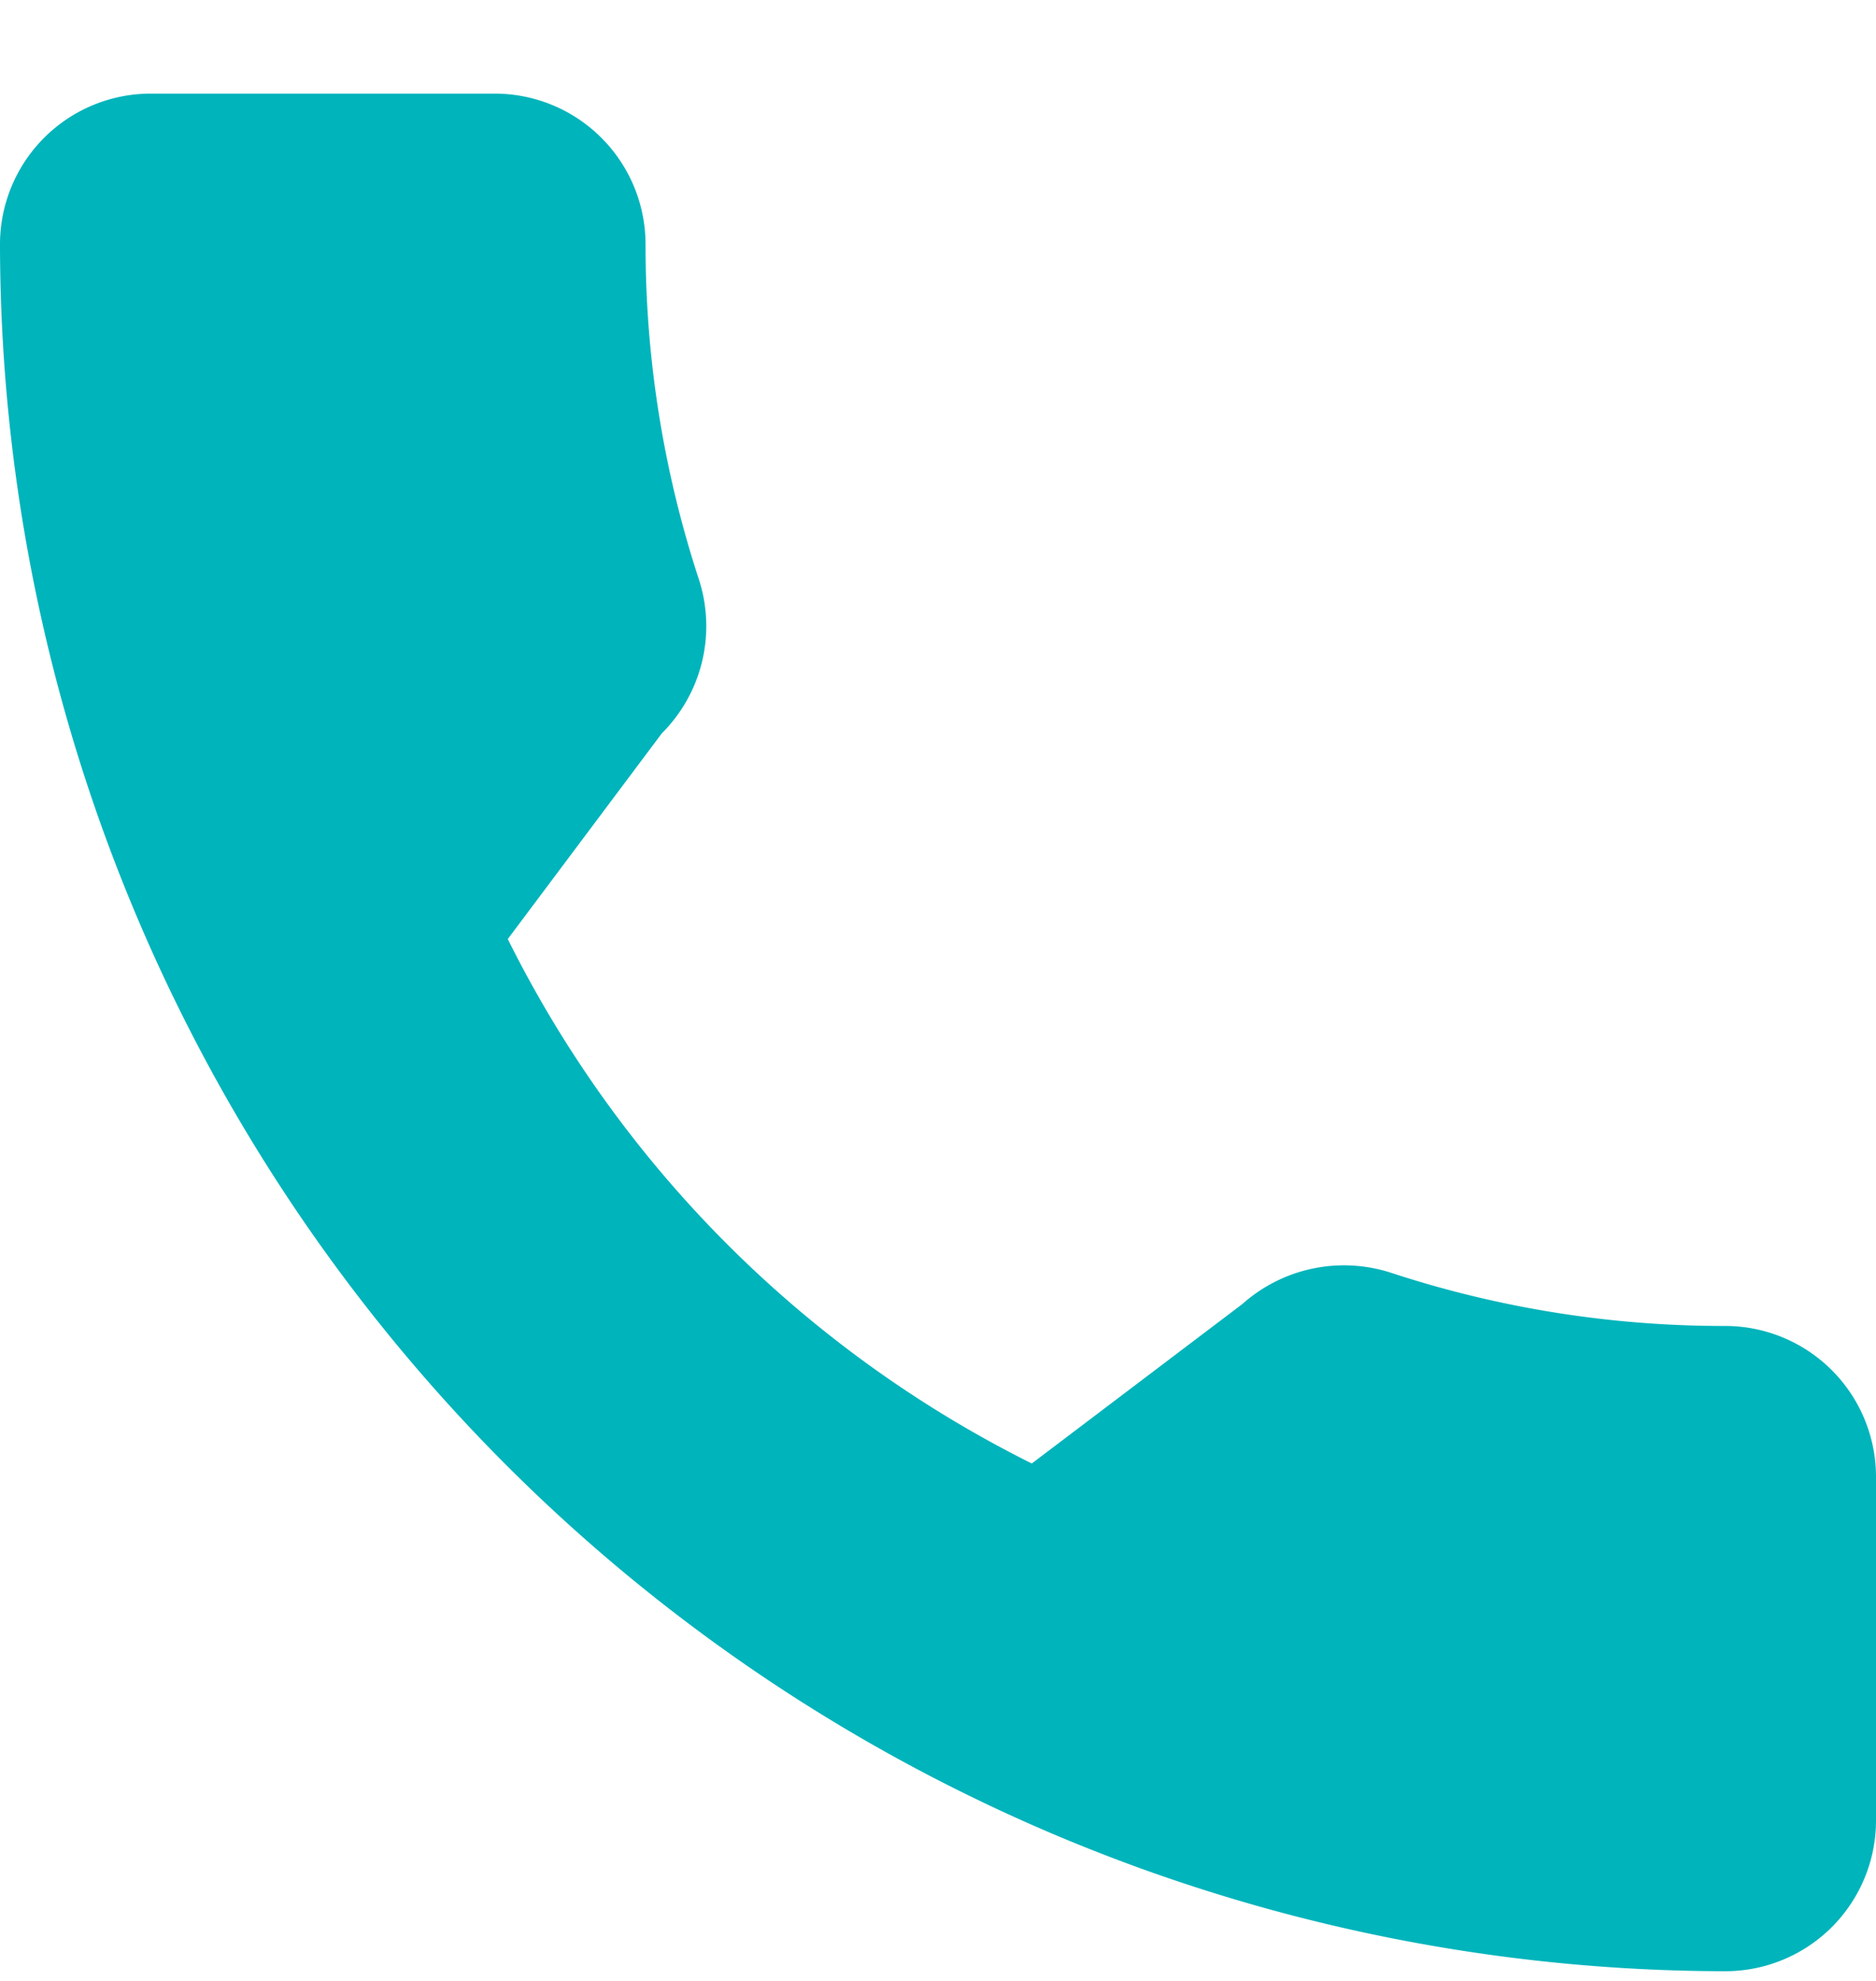 <?xml version="1.0" encoding="UTF-8"?>
<svg xmlns="http://www.w3.org/2000/svg" width="18" height="19" viewBox="0 0 18 19" fill="none">
  <path d="M16.556 12.718c-1.09.002-2.173-.17-3.209-.51a1.465 1.465 0 0 0-1.427.3L9.9 14.037a11.184 11.184 0 0 1-5.028-5.03L6.35 7.034a1.453 1.453 0 0 0 .357-1.473 10.273 10.273 0 0 1-.513-3.218A1.447 1.447 0 0 0 4.751.898H1.445A1.446 1.446 0 0 0 0 2.343 16.587 16.587 0 0 0 4.855 14.05a16.571 16.571 0 0 0 11.701 4.857A1.446 1.446 0 0 0 18 17.462v-3.301a1.448 1.448 0 0 0-1.444-1.443z" fill="#00B4BB"></path>
</svg>
